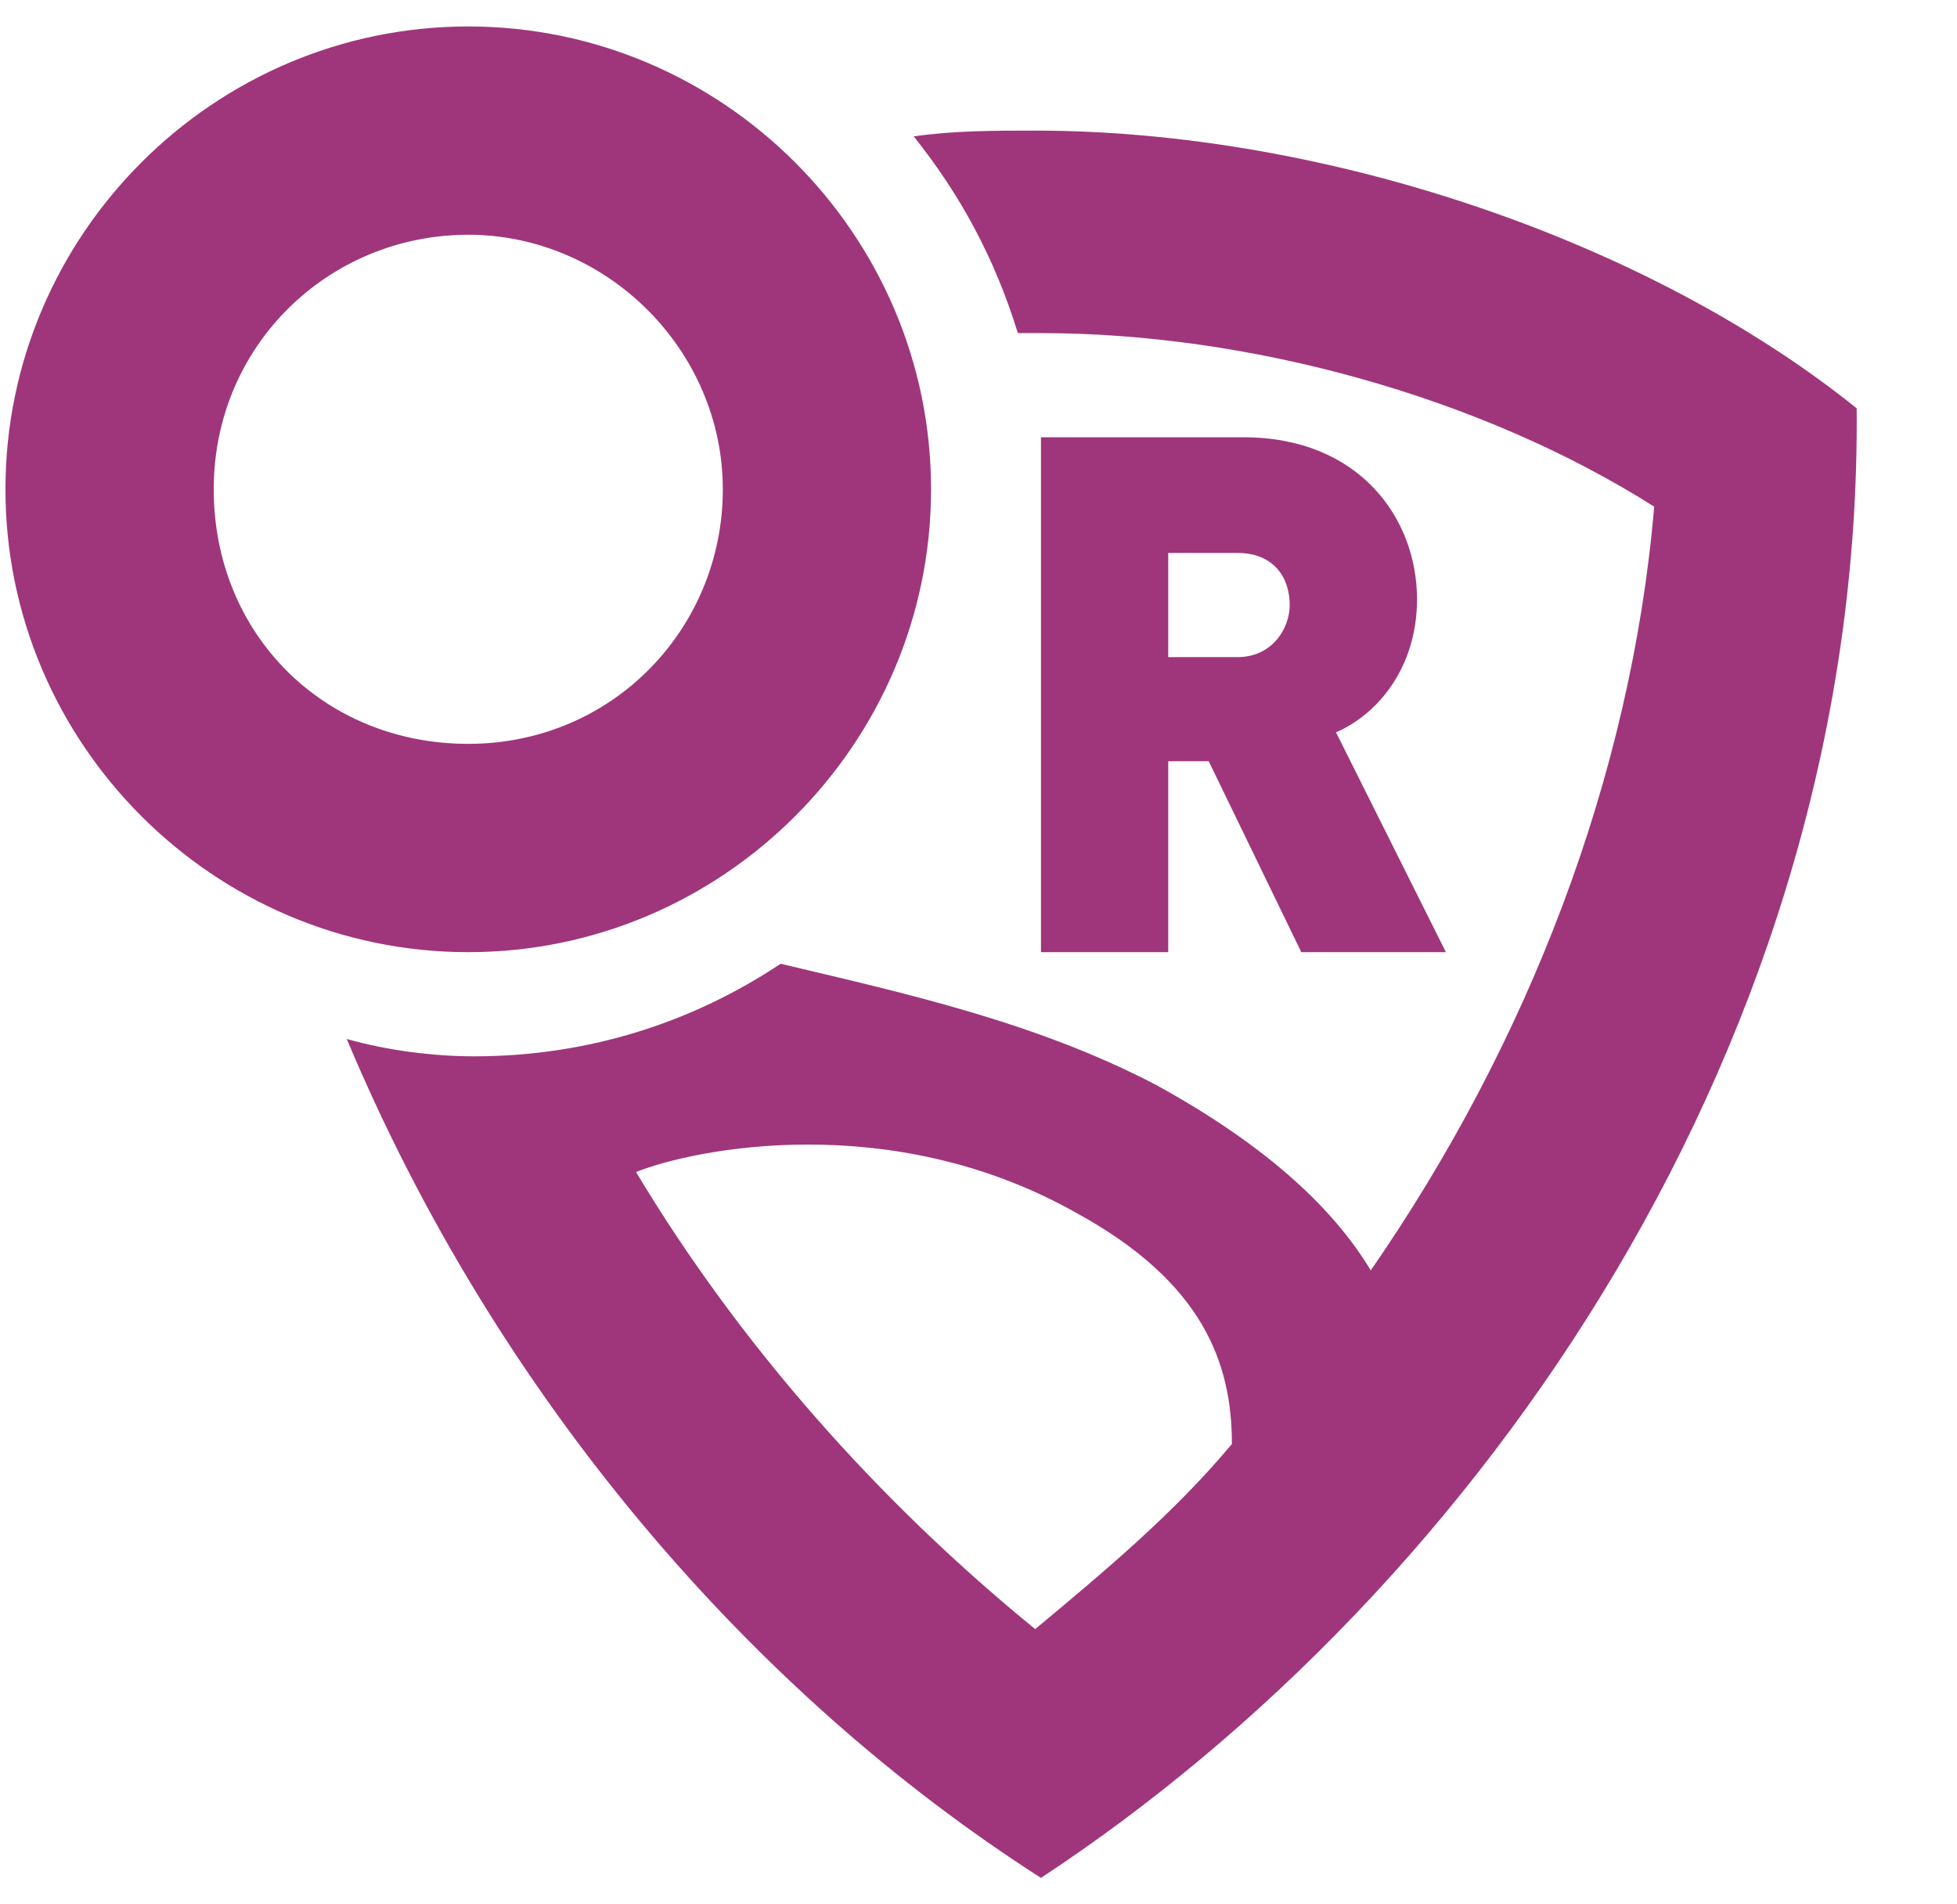 <?xml version="1.0" encoding="UTF-8"?>
<svg xmlns="http://www.w3.org/2000/svg" width="37" height="36" viewBox="0 0 37 36" fill="none">
  <g clip-path="url(#clip0_713_868)">
    <path d="M24.384 11.438C24.384 10.891 24.056 10.453 23.4 10.453H22.087V12.422H23.4C24.056 12.422 24.384 11.875 24.384 11.438ZM27.337 18H24.603L22.853 14.391H22.087V18H19.681V8.266H23.509C25.697 8.266 26.791 9.797 26.791 11.328C26.791 12.641 26.025 13.516 25.259 13.844L27.337 18ZM8.853 18C4.041 18 0.103 14.062 0.103 9.25C0.103 4.438 4.041 0.5 8.853 0.5C13.666 0.5 17.603 4.438 17.603 9.25C17.603 14.062 13.666 18 8.853 18ZM8.853 14.062C11.588 14.062 13.666 11.875 13.666 9.25C13.666 6.625 11.478 4.438 8.853 4.438C6.228 4.438 4.041 6.516 4.041 9.25C4.041 11.984 6.119 14.062 8.853 14.062ZM12.025 22.156C13.994 25.438 16.619 28.391 19.572 30.797C20.884 29.703 22.197 28.609 23.291 27.297C23.291 25.766 22.744 24.234 20.337 22.922C16.837 20.953 13.119 21.719 12.025 22.156ZM19.244 6.297C18.806 4.875 18.15 3.672 17.275 2.578C18.041 2.469 18.806 2.469 19.572 2.469C25.041 2.469 31.166 4.547 35.103 7.719C35.212 19.641 27.994 30.031 19.681 35.5C14.213 32 9.4 26.422 6.556 19.641C7.322 19.859 8.197 19.969 8.963 19.969C11.15 19.969 13.119 19.312 14.759 18.219C17.056 18.766 19.572 19.312 21.869 20.516C24.056 21.719 25.259 22.922 25.916 24.016C28.869 19.75 30.837 14.719 31.275 9.578C27.994 7.5 23.619 6.297 19.681 6.297C19.572 6.297 19.353 6.297 19.244 6.297Z" fill="#9F367B"></path>
  </g>
  <defs>
    <clipPath id="clip0_713_868">
      <rect width="36.094" height="35" fill="white" transform="translate(0.103 0.5)"></rect>
    </clipPath>
  </defs>
</svg>
